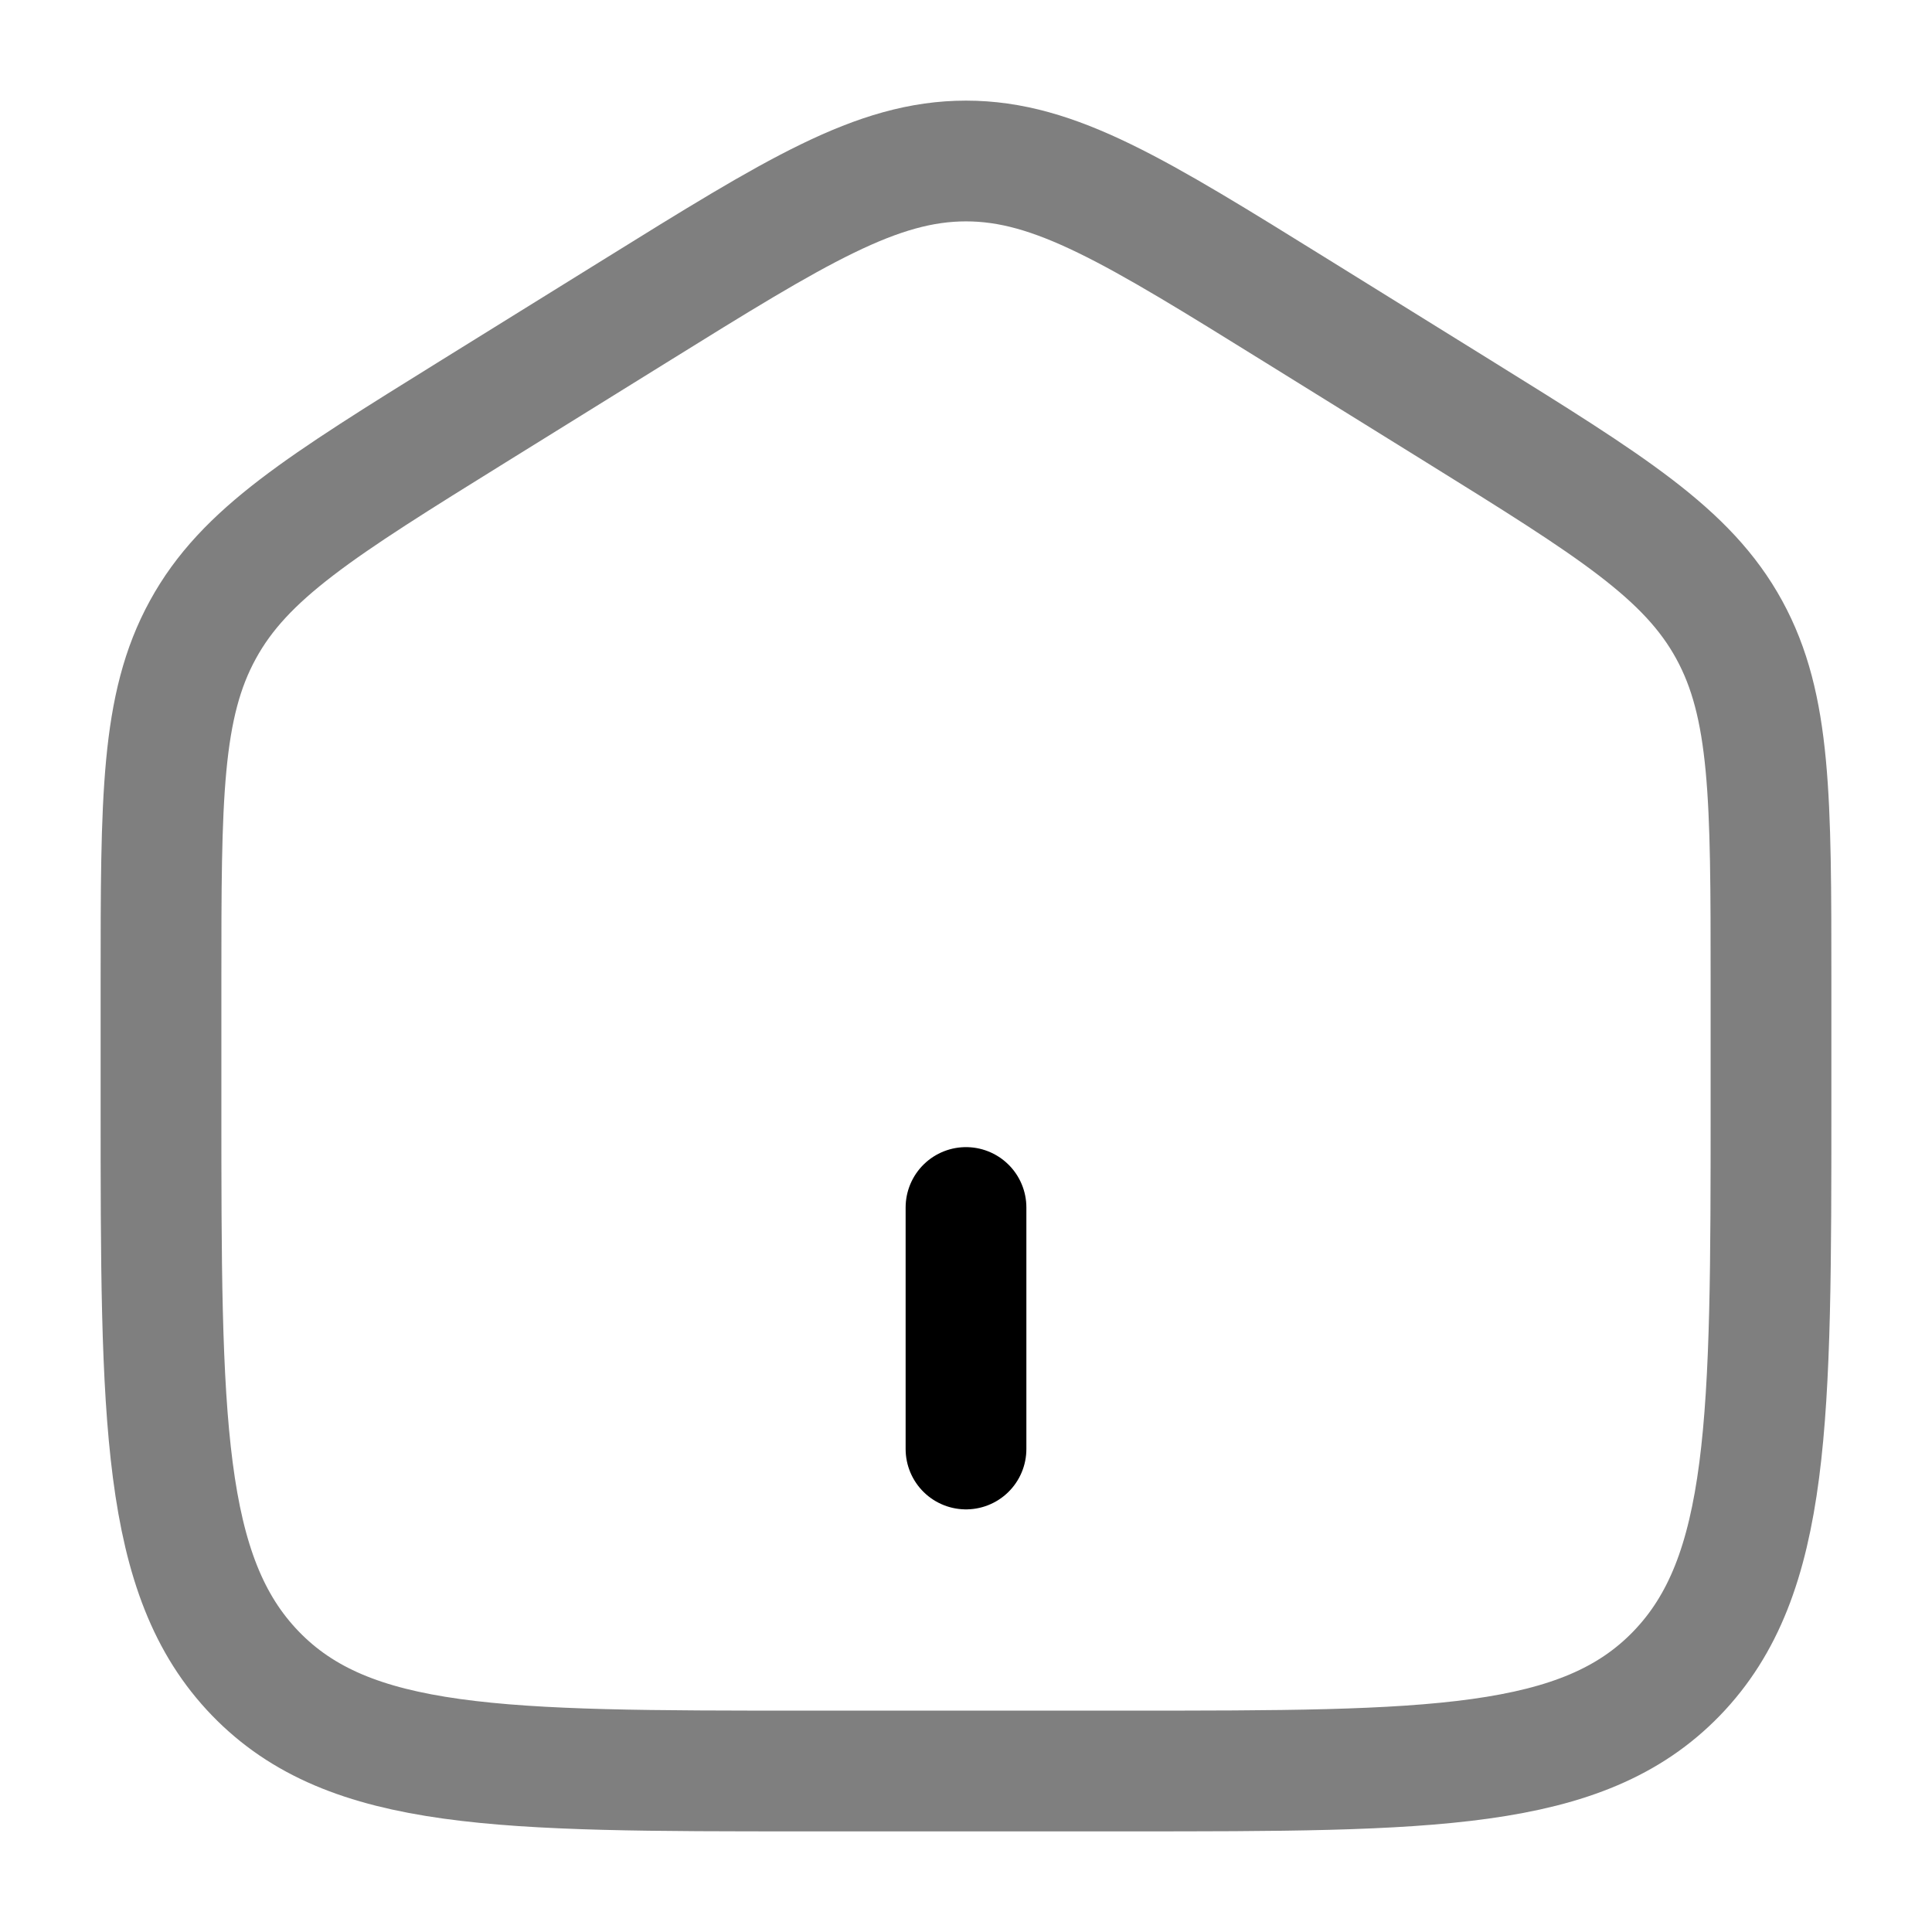 <svg width="48" height="48" viewBox="0 0 48 48" fill="none" xmlns="http://www.w3.org/2000/svg">
<path opacity="0.5" d="M4 24.408C4 19.83 4 17.542 5.04 15.646C6.076 13.748 7.974 12.572 11.768 10.216L15.768 7.734C19.778 5.244 21.784 4 24 4C26.216 4 28.22 5.244 32.232 7.734L36.232 10.216C40.026 12.572 41.924 13.748 42.962 15.646C44 17.544 44 19.83 44 24.406V27.45C44 35.25 44 39.152 41.656 41.576C39.312 44 35.542 44 28 44H20C12.458 44 8.686 44 6.344 41.576C4.002 39.152 4 35.252 4 27.45V24.408Z" stroke="black" stroke-width="3"/>
<path d="M24 30V36" stroke="black" stroke-width="3" stroke-linecap="round"/>
</svg>
